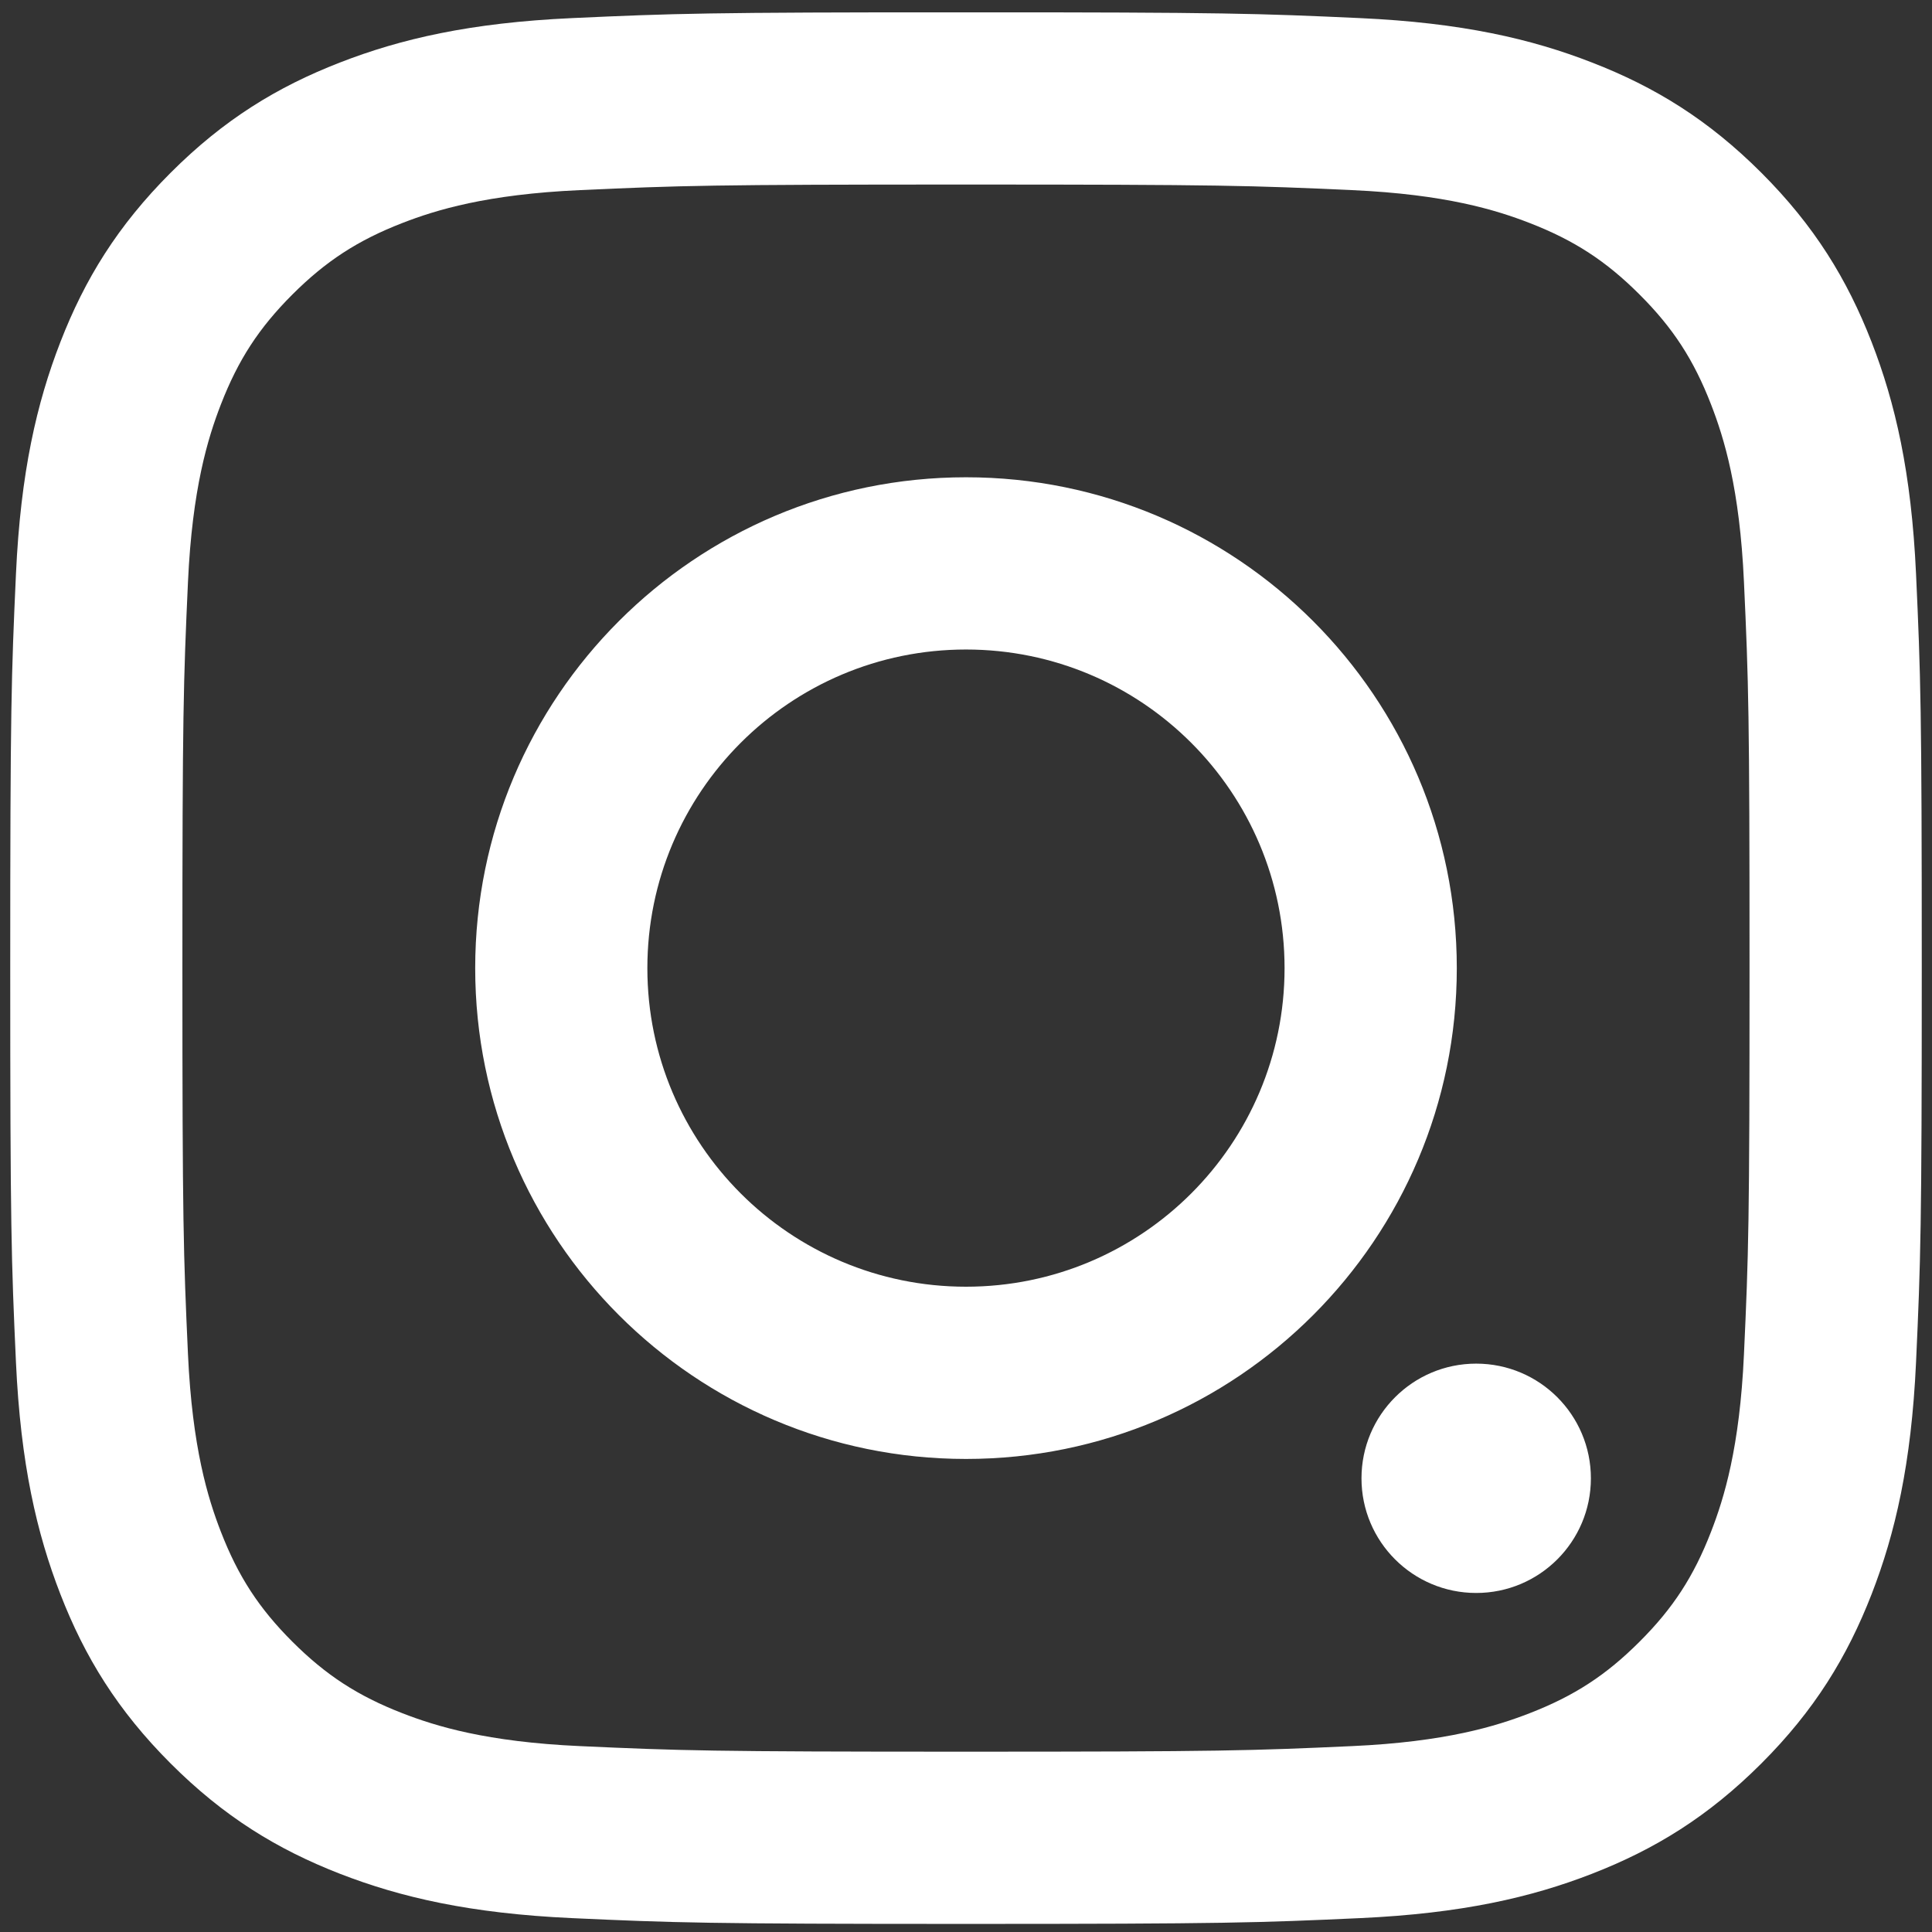 <?xml version="1.0" encoding="UTF-8"?>
<svg xmlns="http://www.w3.org/2000/svg" width="27" height="27" viewBox="0 0 27 27" fill="none">
  <rect x="0" y="0" width="27" height="27" fill="#333333" stroke="none"/>
  <g clip-path="url(#clip0_3130_37160)">
    <path d="M13.5 24.48C17.066 24.48 17.489 24.466 18.897 24.402C20.2 24.343 20.907 24.125 21.378 23.942C22.001 23.7 22.446 23.41 22.913 22.943C23.381 22.476 23.67 22.031 23.912 21.407C24.095 20.936 24.313 20.229 24.372 18.927C24.437 17.518 24.45 17.096 24.45 13.53C24.45 9.963 24.437 9.541 24.372 8.132C24.313 6.83 24.095 6.123 23.912 5.652C23.67 5.028 23.381 4.583 22.913 4.116C22.446 3.649 22.001 3.359 21.378 3.117C20.907 2.934 20.2 2.716 18.897 2.657C17.489 2.593 17.067 2.579 13.5 2.579C9.933 2.579 9.511 2.593 8.102 2.657C6.8 2.716 6.093 2.934 5.622 3.117C4.999 3.359 4.554 3.649 4.086 4.116C3.619 4.583 3.329 5.028 3.087 5.652C2.904 6.123 2.687 6.83 2.627 8.132C2.563 9.541 2.549 9.963 2.549 13.53C2.549 17.096 2.563 17.518 2.627 18.927C2.687 20.229 2.904 20.936 3.087 21.407C3.329 22.031 3.619 22.476 4.086 22.943C4.554 23.41 4.999 23.7 5.622 23.942C6.093 24.125 6.8 24.343 8.102 24.402C9.511 24.466 9.933 24.48 13.5 24.48ZM13.5 26.887C9.872 26.887 9.417 26.871 7.993 26.806C6.571 26.741 5.6 26.516 4.75 26.186C3.872 25.844 3.127 25.387 2.385 24.645C1.642 23.902 1.185 23.157 0.844 22.279C0.514 21.429 0.288 20.458 0.223 19.037C0.158 17.612 0.143 17.157 0.143 13.53C0.143 9.902 0.158 9.447 0.223 8.022C0.288 6.601 0.514 5.63 0.844 4.78C1.185 3.902 1.642 3.157 2.385 2.414C3.127 1.672 3.872 1.215 4.75 0.874C5.6 0.543 6.571 0.318 7.993 0.253C9.417 0.188 9.872 0.172 13.5 0.172C17.127 0.172 17.582 0.188 19.007 0.253C20.429 0.318 21.4 0.543 22.249 0.874C23.128 1.215 23.872 1.672 24.615 2.414C25.358 3.157 25.814 3.902 26.156 4.78C26.486 5.63 26.712 6.601 26.777 8.022C26.842 9.447 26.857 9.902 26.857 13.53C26.857 17.157 26.842 17.612 26.777 19.037C26.712 20.458 26.486 21.429 26.156 22.279C25.814 23.157 25.358 23.902 24.615 24.645C23.872 25.387 23.128 25.844 22.249 26.186C21.4 26.516 20.429 26.741 19.007 26.806C17.582 26.871 17.127 26.887 13.5 26.887ZM13.5 20.389C9.712 20.389 6.641 17.318 6.641 13.53C6.641 9.741 9.712 6.67 13.5 6.67C17.288 6.67 20.359 9.741 20.359 13.53C20.359 17.318 17.288 20.389 13.5 20.389ZM13.5 9.077C11.041 9.077 9.047 11.071 9.047 13.53C9.047 15.989 11.041 17.982 13.5 17.982C15.959 17.982 17.952 15.989 17.952 13.53C17.952 11.071 15.959 9.077 13.5 9.077ZM22.233 20.66C22.233 19.774 21.515 19.057 20.63 19.057C19.745 19.057 19.027 19.774 19.027 20.66C19.027 21.545 19.745 22.262 20.63 22.262C21.515 22.262 22.233 21.545 22.233 20.66Z" fill="white"></path>
  </g>
  <defs>
    <clipPath id="clip0_3130_37160">
      <rect width="26.714" height="26.714" fill="white" transform="matrix(1 0 0 -1 0.143 26.887)"></rect>
    </clipPath>
  </defs>
</svg>
